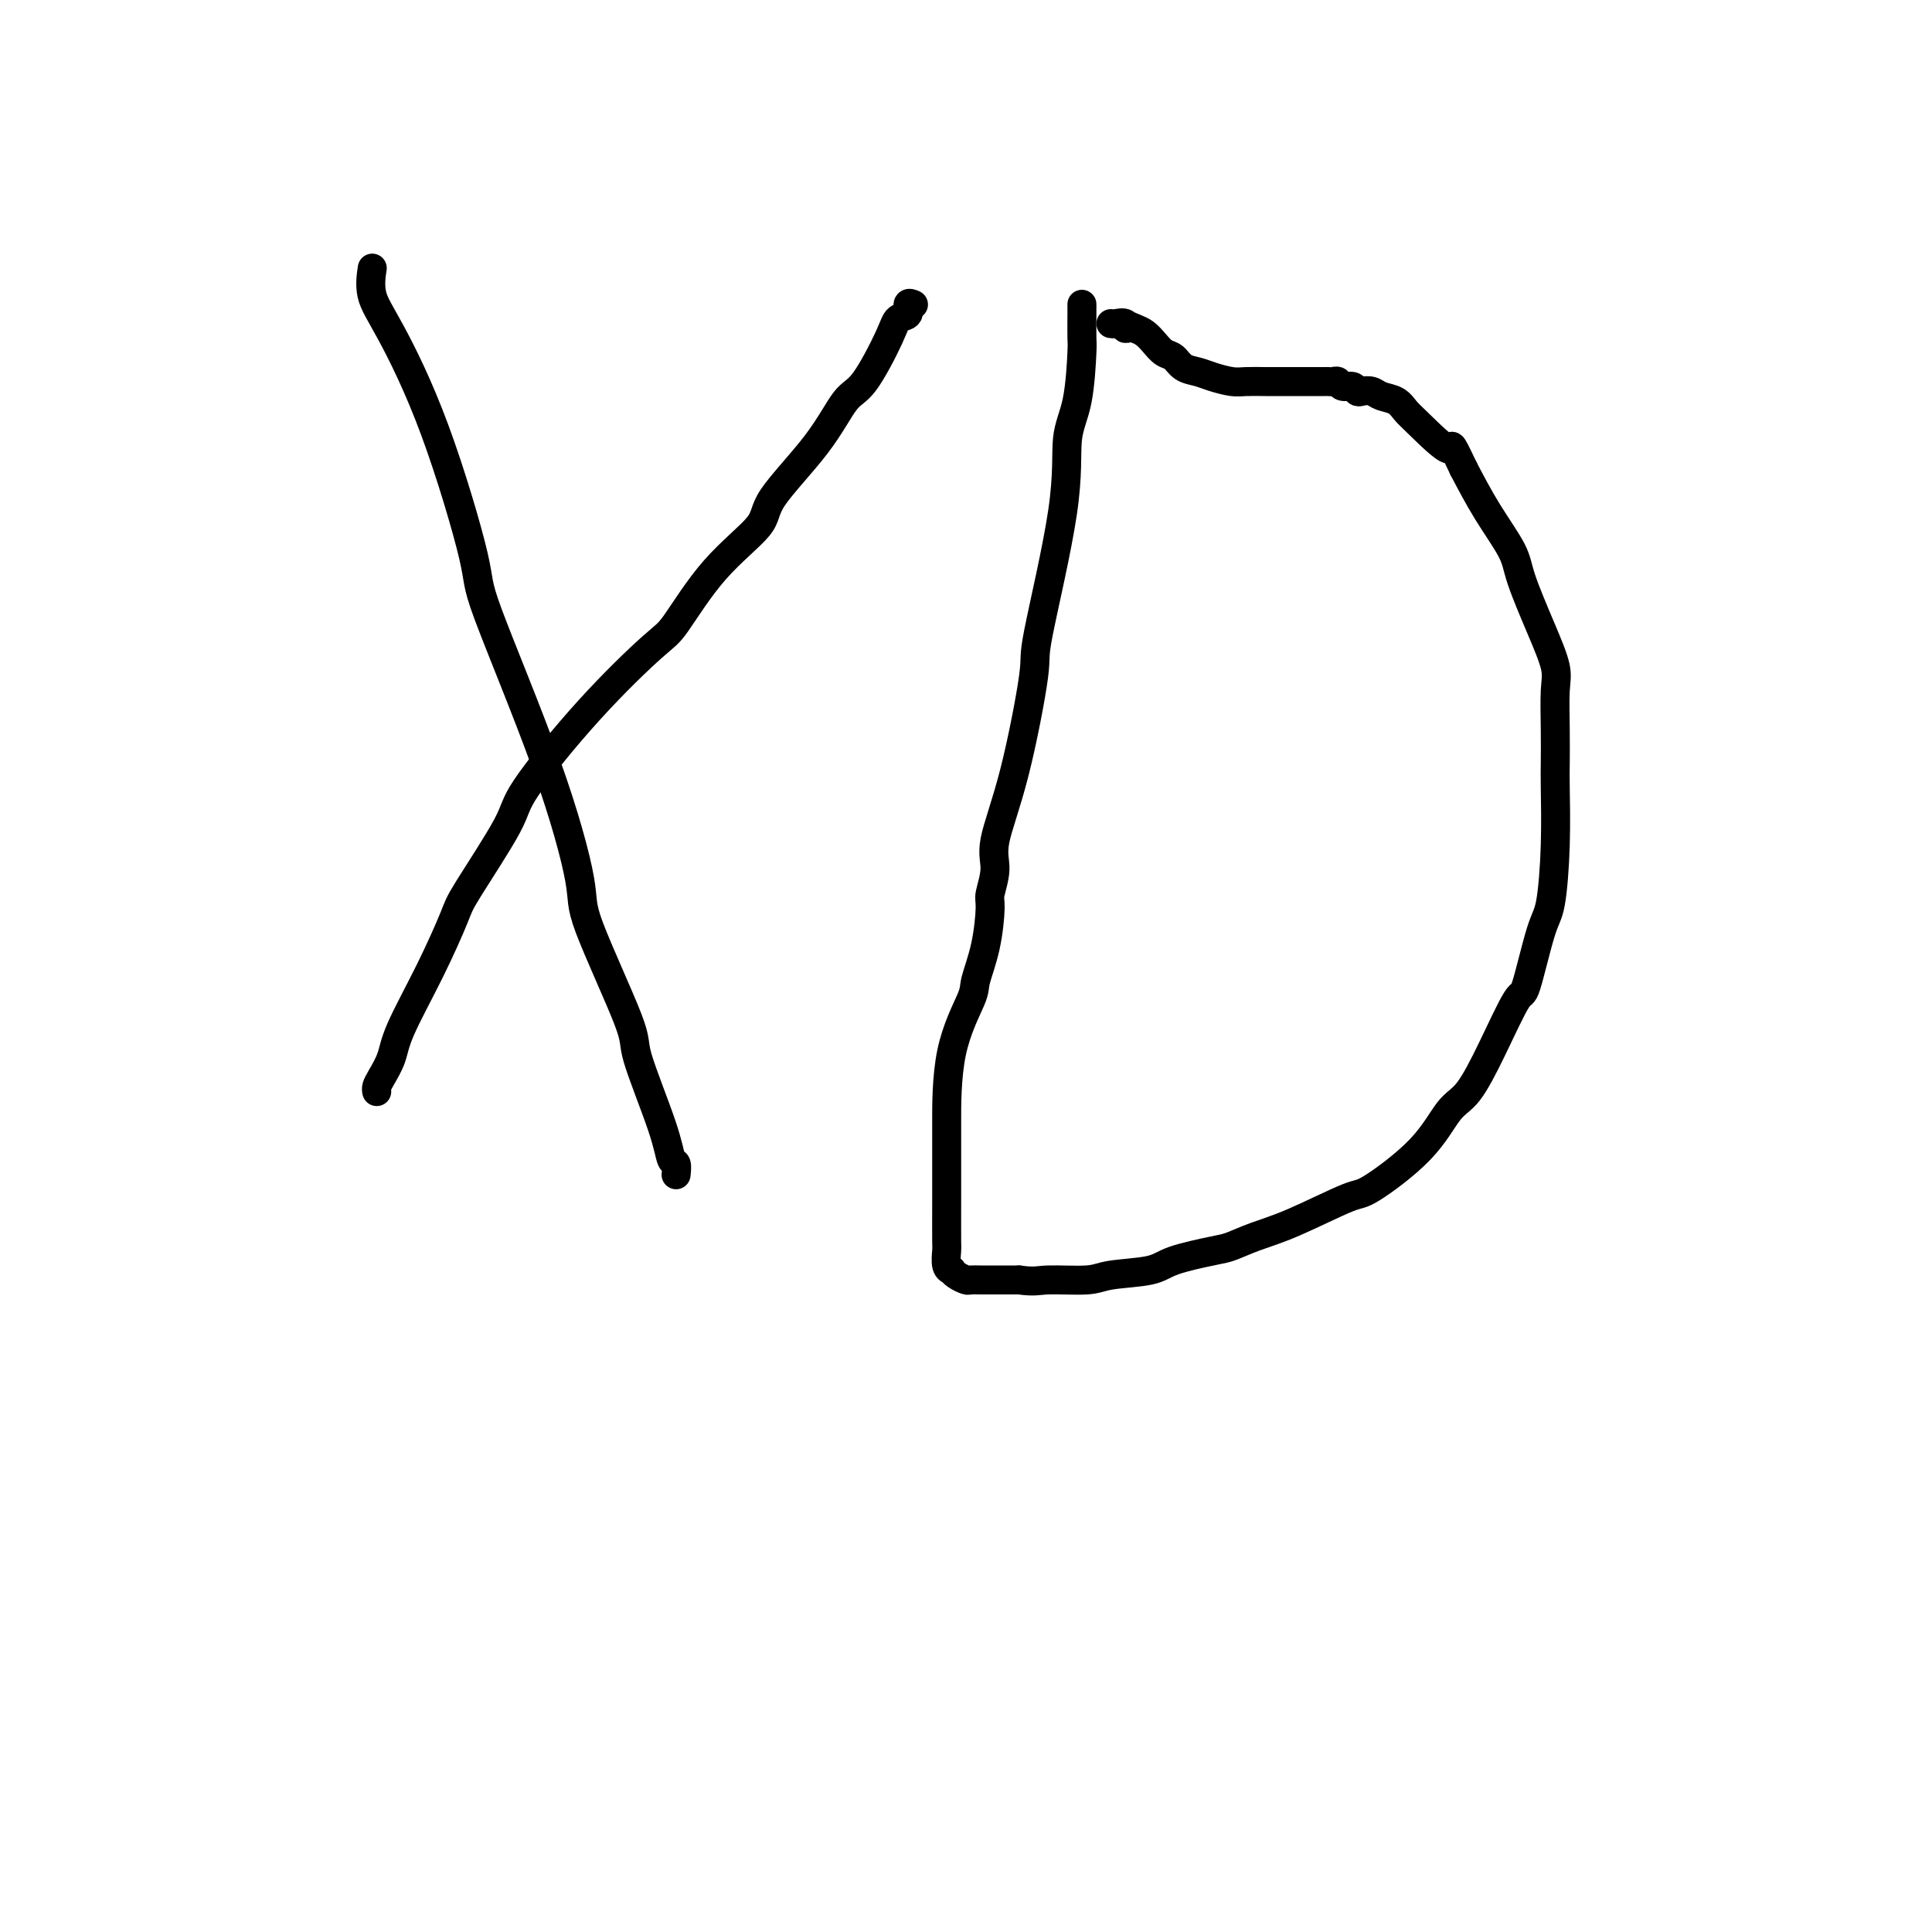 <svg viewBox='0 0 400 400' version='1.1' xmlns='http://www.w3.org/2000/svg' xmlns:xlink='http://www.w3.org/1999/xlink'><g fill='none' stroke='#000000' stroke-width='6' stroke-linecap='round' stroke-linejoin='round'><path d='M77,56c0.065,-0.433 0.131,-0.865 0,0c-0.131,0.865 -0.458,3.028 0,5c0.458,1.972 1.702,3.753 4,8c2.298,4.247 5.650,10.958 9,20c3.350,9.042 6.697,20.413 8,26c1.303,5.587 0.561,5.388 3,12c2.439,6.612 8.061,20.033 12,31c3.939,10.967 6.197,19.478 7,24c0.803,4.522 0.151,5.055 2,10c1.849,4.945 6.198,14.304 8,19c1.802,4.696 1.057,4.730 2,8c0.943,3.270 3.573,9.777 5,14c1.427,4.223 1.651,6.163 2,7c0.349,0.837 0.825,0.572 1,1c0.175,0.428 0.050,1.551 0,2c-0.050,0.449 -0.025,0.225 0,0'/><path d='M78,226c-0.059,-0.289 -0.117,-0.578 0,-1c0.117,-0.422 0.410,-0.978 1,-2c0.590,-1.022 1.479,-2.512 2,-4c0.521,-1.488 0.676,-2.975 2,-6c1.324,-3.025 3.816,-7.587 6,-12c2.184,-4.413 4.058,-8.677 5,-11c0.942,-2.323 0.952,-2.706 3,-6c2.048,-3.294 6.134,-9.498 8,-13c1.866,-3.502 1.512,-4.303 4,-8c2.488,-3.697 7.816,-10.292 13,-16c5.184,-5.708 10.222,-10.531 13,-13c2.778,-2.469 3.295,-2.586 5,-5c1.705,-2.414 4.599,-7.127 8,-11c3.401,-3.873 7.310,-6.908 9,-9c1.690,-2.092 1.160,-3.242 3,-6c1.840,-2.758 6.050,-7.124 9,-11c2.950,-3.876 4.641,-7.261 6,-9c1.359,-1.739 2.388,-1.833 4,-4c1.612,-2.167 3.809,-6.409 5,-9c1.191,-2.591 1.377,-3.531 2,-4c0.623,-0.469 1.682,-0.466 2,-1c0.318,-0.534 -0.107,-1.605 0,-2c0.107,-0.395 0.745,-0.113 1,0c0.255,0.113 0.128,0.056 0,0'/><path d='M224,63c0.004,0.301 0.007,0.602 0,2c-0.007,1.398 -0.025,3.892 0,5c0.025,1.108 0.093,0.831 0,3c-0.093,2.169 -0.348,6.786 -1,10c-0.652,3.214 -1.702,5.025 -2,8c-0.298,2.975 0.157,7.113 -1,15c-1.157,7.887 -3.927,19.521 -5,25c-1.073,5.479 -0.449,4.802 -1,9c-0.551,4.198 -2.277,13.270 -4,20c-1.723,6.730 -3.444,11.119 -4,14c-0.556,2.881 0.054,4.253 0,6c-0.054,1.747 -0.771,3.869 -1,5c-0.229,1.131 0.030,1.270 0,3c-0.030,1.730 -0.348,5.052 -1,8c-0.652,2.948 -1.639,5.521 -2,7c-0.361,1.479 -0.097,1.865 -1,4c-0.903,2.135 -2.974,6.019 -4,11c-1.026,4.981 -1.007,11.059 -1,14c0.007,2.941 0.001,2.746 0,5c-0.001,2.254 0.004,6.958 0,11c-0.004,4.042 -0.016,7.422 0,9c0.016,1.578 0.059,1.354 0,2c-0.059,0.646 -0.219,2.163 0,3c0.219,0.837 0.817,0.995 1,1c0.183,0.005 -0.049,-0.142 0,0c0.049,0.142 0.380,0.574 1,1c0.620,0.426 1.528,0.846 2,1c0.472,0.154 0.508,0.041 1,0c0.492,-0.041 1.440,-0.011 2,0c0.560,0.011 0.731,0.003 2,0c1.269,-0.003 3.634,-0.002 6,0'/><path d='M211,265c3.244,0.450 3.854,0.077 6,0c2.146,-0.077 5.828,0.144 8,0c2.172,-0.144 2.835,-0.654 5,-1c2.165,-0.346 5.834,-0.529 8,-1c2.166,-0.471 2.831,-1.229 5,-2c2.169,-0.771 5.842,-1.556 8,-2c2.158,-0.444 2.801,-0.547 4,-1c1.199,-0.453 2.952,-1.254 5,-2c2.048,-0.746 4.389,-1.436 8,-3c3.611,-1.564 8.492,-4.004 11,-5c2.508,-0.996 2.644,-0.550 5,-2c2.356,-1.450 6.932,-4.797 10,-8c3.068,-3.203 4.627,-6.263 6,-8c1.373,-1.737 2.560,-2.149 4,-4c1.440,-1.851 3.135,-5.139 5,-9c1.865,-3.861 3.901,-8.294 5,-10c1.099,-1.706 1.261,-0.683 2,-3c0.739,-2.317 2.054,-7.972 3,-11c0.946,-3.028 1.521,-3.429 2,-6c0.479,-2.571 0.860,-7.310 1,-12c0.140,-4.690 0.040,-9.329 0,-12c-0.040,-2.671 -0.018,-3.374 0,-5c0.018,-1.626 0.033,-4.174 0,-7c-0.033,-2.826 -0.114,-5.929 0,-8c0.114,-2.071 0.422,-3.110 0,-5c-0.422,-1.890 -1.574,-4.631 -3,-8c-1.426,-3.369 -3.124,-7.367 -4,-10c-0.876,-2.633 -0.928,-3.901 -2,-6c-1.072,-2.099 -3.163,-5.028 -5,-8c-1.837,-2.972 -3.418,-5.986 -5,-9'/><path d='M303,97c-3.298,-6.986 -2.042,-3.952 -3,-4c-0.958,-0.048 -4.129,-3.179 -6,-5c-1.871,-1.821 -2.441,-2.330 -3,-3c-0.559,-0.670 -1.106,-1.499 -2,-2c-0.894,-0.501 -2.137,-0.674 -3,-1c-0.863,-0.326 -1.348,-0.804 -2,-1c-0.652,-0.196 -1.470,-0.109 -2,0c-0.530,0.109 -0.772,0.239 -1,0c-0.228,-0.239 -0.442,-0.849 -1,-1c-0.558,-0.151 -1.459,0.156 -2,0c-0.541,-0.156 -0.723,-0.774 -1,-1c-0.277,-0.226 -0.650,-0.061 -1,0c-0.350,0.061 -0.678,0.016 -1,0c-0.322,-0.016 -0.638,-0.004 -1,0c-0.362,0.004 -0.769,0.001 -1,0c-0.231,-0.001 -0.285,-0.000 -1,0c-0.715,0.000 -2.091,0.000 -3,0c-0.909,-0.000 -1.353,-0.000 -2,0c-0.647,0.000 -1.498,0.001 -2,0c-0.502,-0.001 -0.655,-0.003 -1,0c-0.345,0.003 -0.882,0.012 -2,0c-1.118,-0.012 -2.817,-0.044 -4,0c-1.183,0.044 -1.850,0.162 -3,0c-1.150,-0.162 -2.783,-0.606 -4,-1c-1.217,-0.394 -2.017,-0.738 -3,-1c-0.983,-0.262 -2.150,-0.441 -3,-1c-0.850,-0.559 -1.382,-1.498 -2,-2c-0.618,-0.502 -1.320,-0.568 -2,-1c-0.680,-0.432 -1.337,-1.232 -2,-2c-0.663,-0.768 -1.332,-1.505 -2,-2c-0.668,-0.495 -1.334,-0.747 -2,-1'/><path d='M235,68c-2.956,-1.486 -2.347,-0.202 -2,0c0.347,0.202 0.433,-0.678 0,-1c-0.433,-0.322 -1.386,-0.087 -2,0c-0.614,0.087 -0.890,0.025 -1,0c-0.110,-0.025 -0.055,-0.012 0,0'/></g>
</svg>
